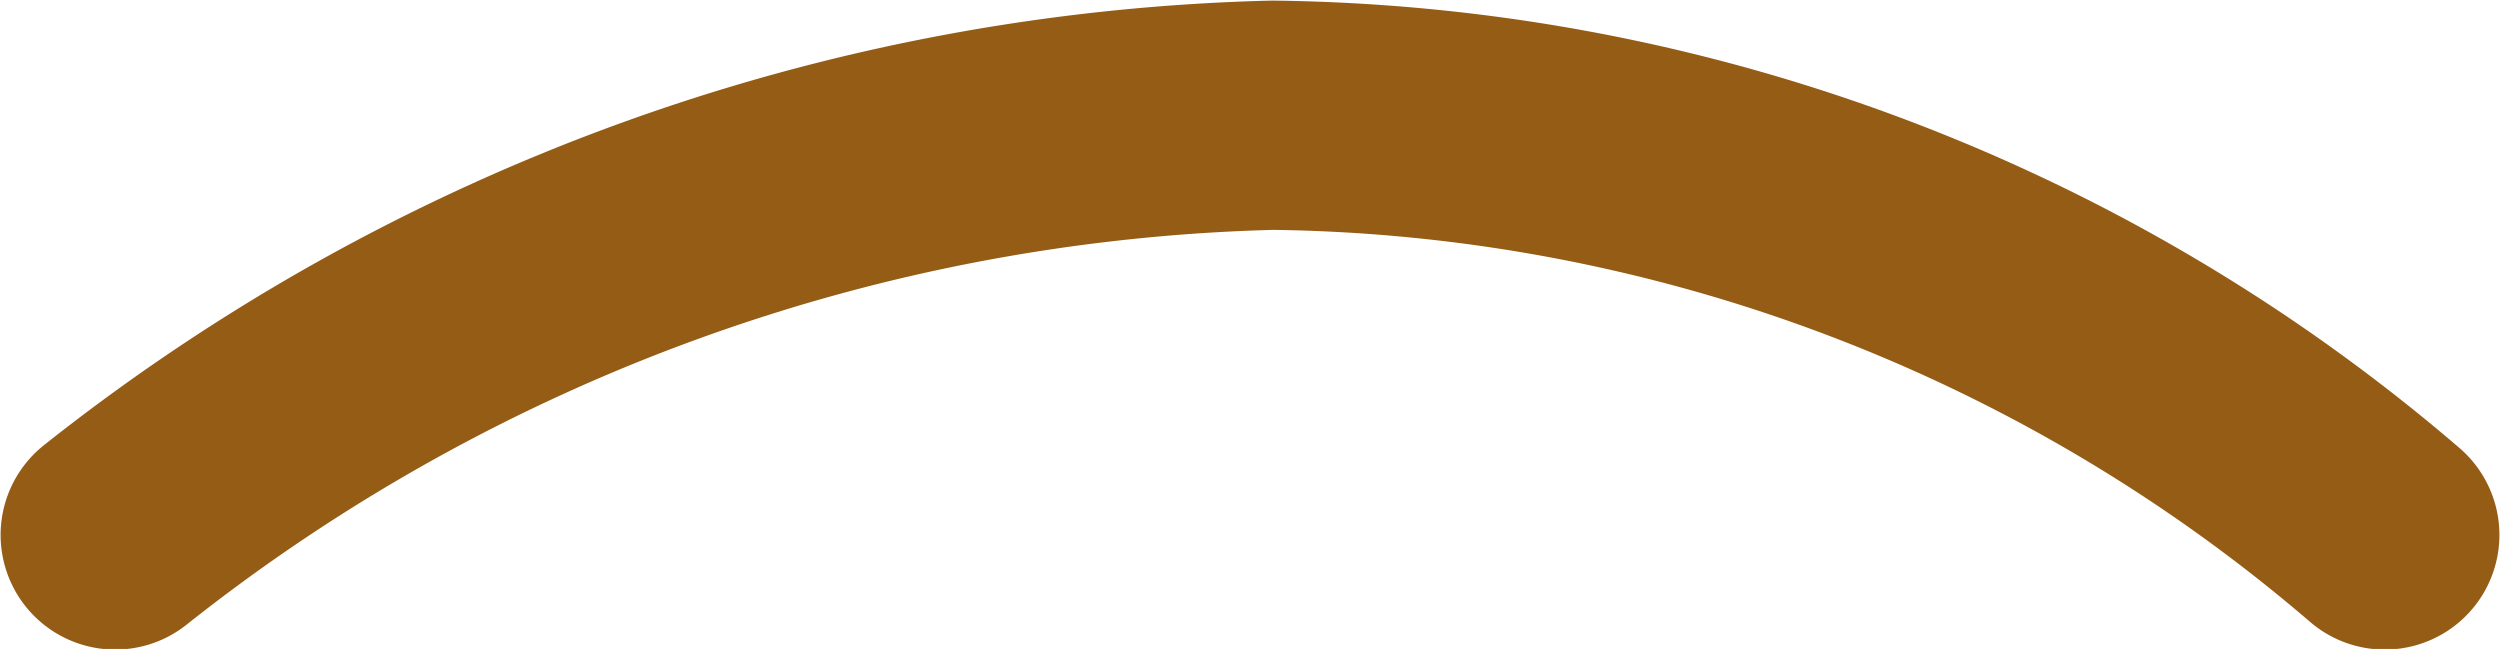 <svg xmlns="http://www.w3.org/2000/svg" viewBox="0 0 20.61 5.35"><defs><style>.cls-1{fill:none;stroke:#955c16;stroke-linecap:round;stroke-miterlimit:10;stroke-width:1.89px;}</style></defs><title>Element 59</title><g id="Ebene_2" data-name="Ebene 2"><g id="Kreis"><path class="cls-1" d="M19.66,4.41A14.33,14.33,0,0,0,10.49.95,16,16,0,0,0,.95,4.41"/></g></g></svg>